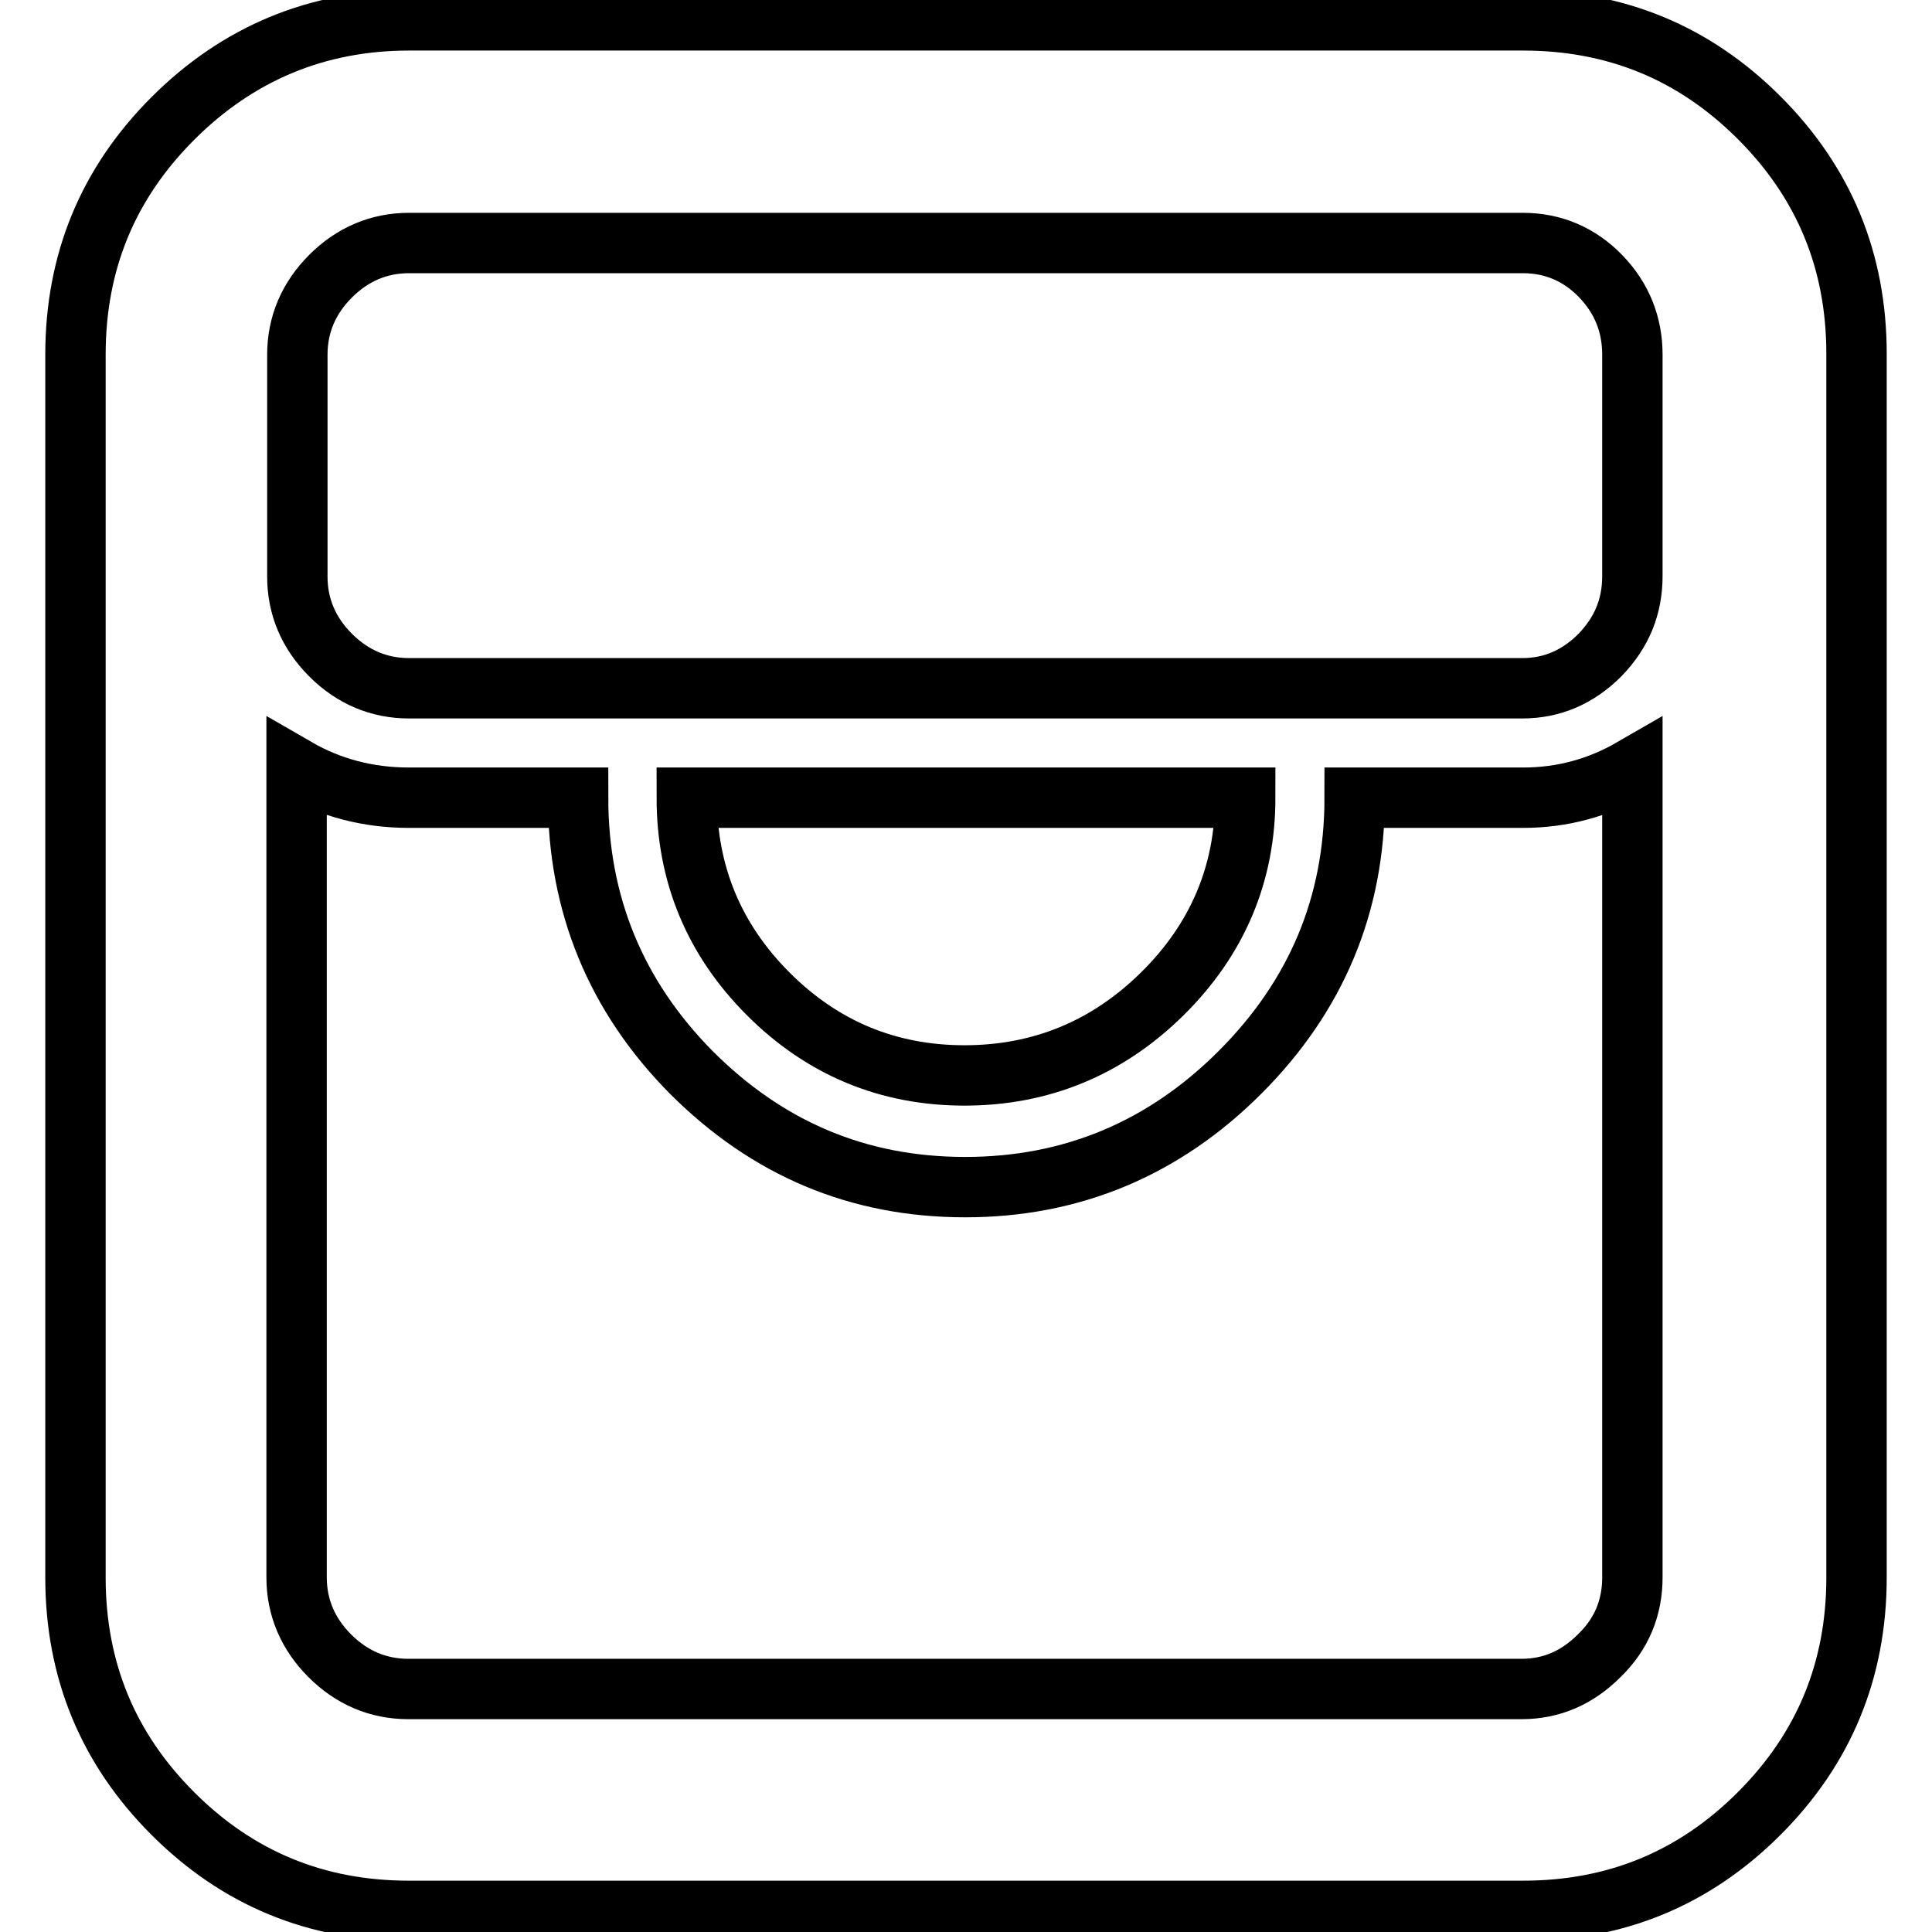 <?xml version="1.0" encoding="utf-8"?>
<!-- Svg Vector Icons : http://www.onlinewebfonts.com/icon -->
<!DOCTYPE svg PUBLIC "-//W3C//DTD SVG 1.1//EN" "http://www.w3.org/Graphics/SVG/1.1/DTD/svg11.dtd">
<svg version="1.1" xmlns="http://www.w3.org/2000/svg" xmlns:xlink="http://www.w3.org/1999/xlink" x="0px" y="0px" viewBox="0 0 256 256" enable-background="new 0 0 256 256" xml:space="preserve">
<g> <path stroke-width="8" fill-opacity="0" stroke="#000000"  d="M201.8,2.7c12.3,0,22.7,4.3,31.3,12.9c8.6,8.6,12.9,19,12.9,31.3V209c0,12.3-4.3,22.7-12.9,31.3 c-8.6,8.6-19,12.9-31.3,12.9H54.2c-12.3,0-22.7-4.3-31.3-12.9c-8.6-8.6-12.9-19-12.9-31.3V47c0-12.3,4.3-22.7,12.9-31.3 C31.5,7.1,42,2.7,54.2,2.7H201.8L201.8,2.7z M216.3,209V101.8c-4.5,2.6-9.3,3.9-14.5,3.9h-22.3c0,14.2-5.1,26.3-15.2,36.4 c-10.1,10.1-22.3,15.2-36.4,15.2c-14.2,0-26.2-5.1-36.3-15.2c-10-10.1-15-22.3-15-36.4H54.2c-5.4,0-10.4-1.3-14.9-3.9V209 c0,4,1.5,7.5,4.4,10.4c2.9,2.9,6.4,4.4,10.4,4.4h147.5c4,0,7.4-1.5,10.3-4.4C214.9,216.5,216.3,213,216.3,209L216.3,209z M91,105.7 c0,10.1,3.6,18.8,10.8,26c7.2,7.2,15.9,10.8,26,10.8c10.1,0,18.9-3.6,26.2-10.8c7.3-7.2,11-15.9,11-26H91z M216.3,76.3V47 c0-4-1.4-7.5-4.2-10.4c-2.8-2.9-6.3-4.4-10.3-4.4H54.2c-4,0-7.5,1.5-10.4,4.4c-2.9,2.9-4.4,6.4-4.4,10.4v29.4c0,4,1.5,7.5,4.4,10.4 c2.9,2.9,6.4,4.4,10.4,4.4h147.5c4,0,7.4-1.5,10.3-4.4C214.9,83.8,216.3,80.4,216.3,76.3z"/></g>
</svg>